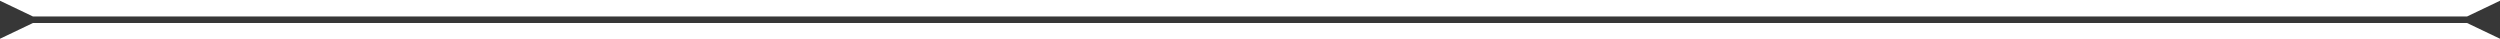 <svg width="380" height="6" viewBox="0 0 380 6" fill="none" xmlns="http://www.w3.org/2000/svg">
<path d="M5 2.5L0 0.113V5.887L5 3.5V2.5ZM375 3.5L380 5.887V0.113L375 2.5V3.5ZM4.5 3.5H375.5V2.5H4.5V3.5Z" fill="#373737"/>
</svg>
